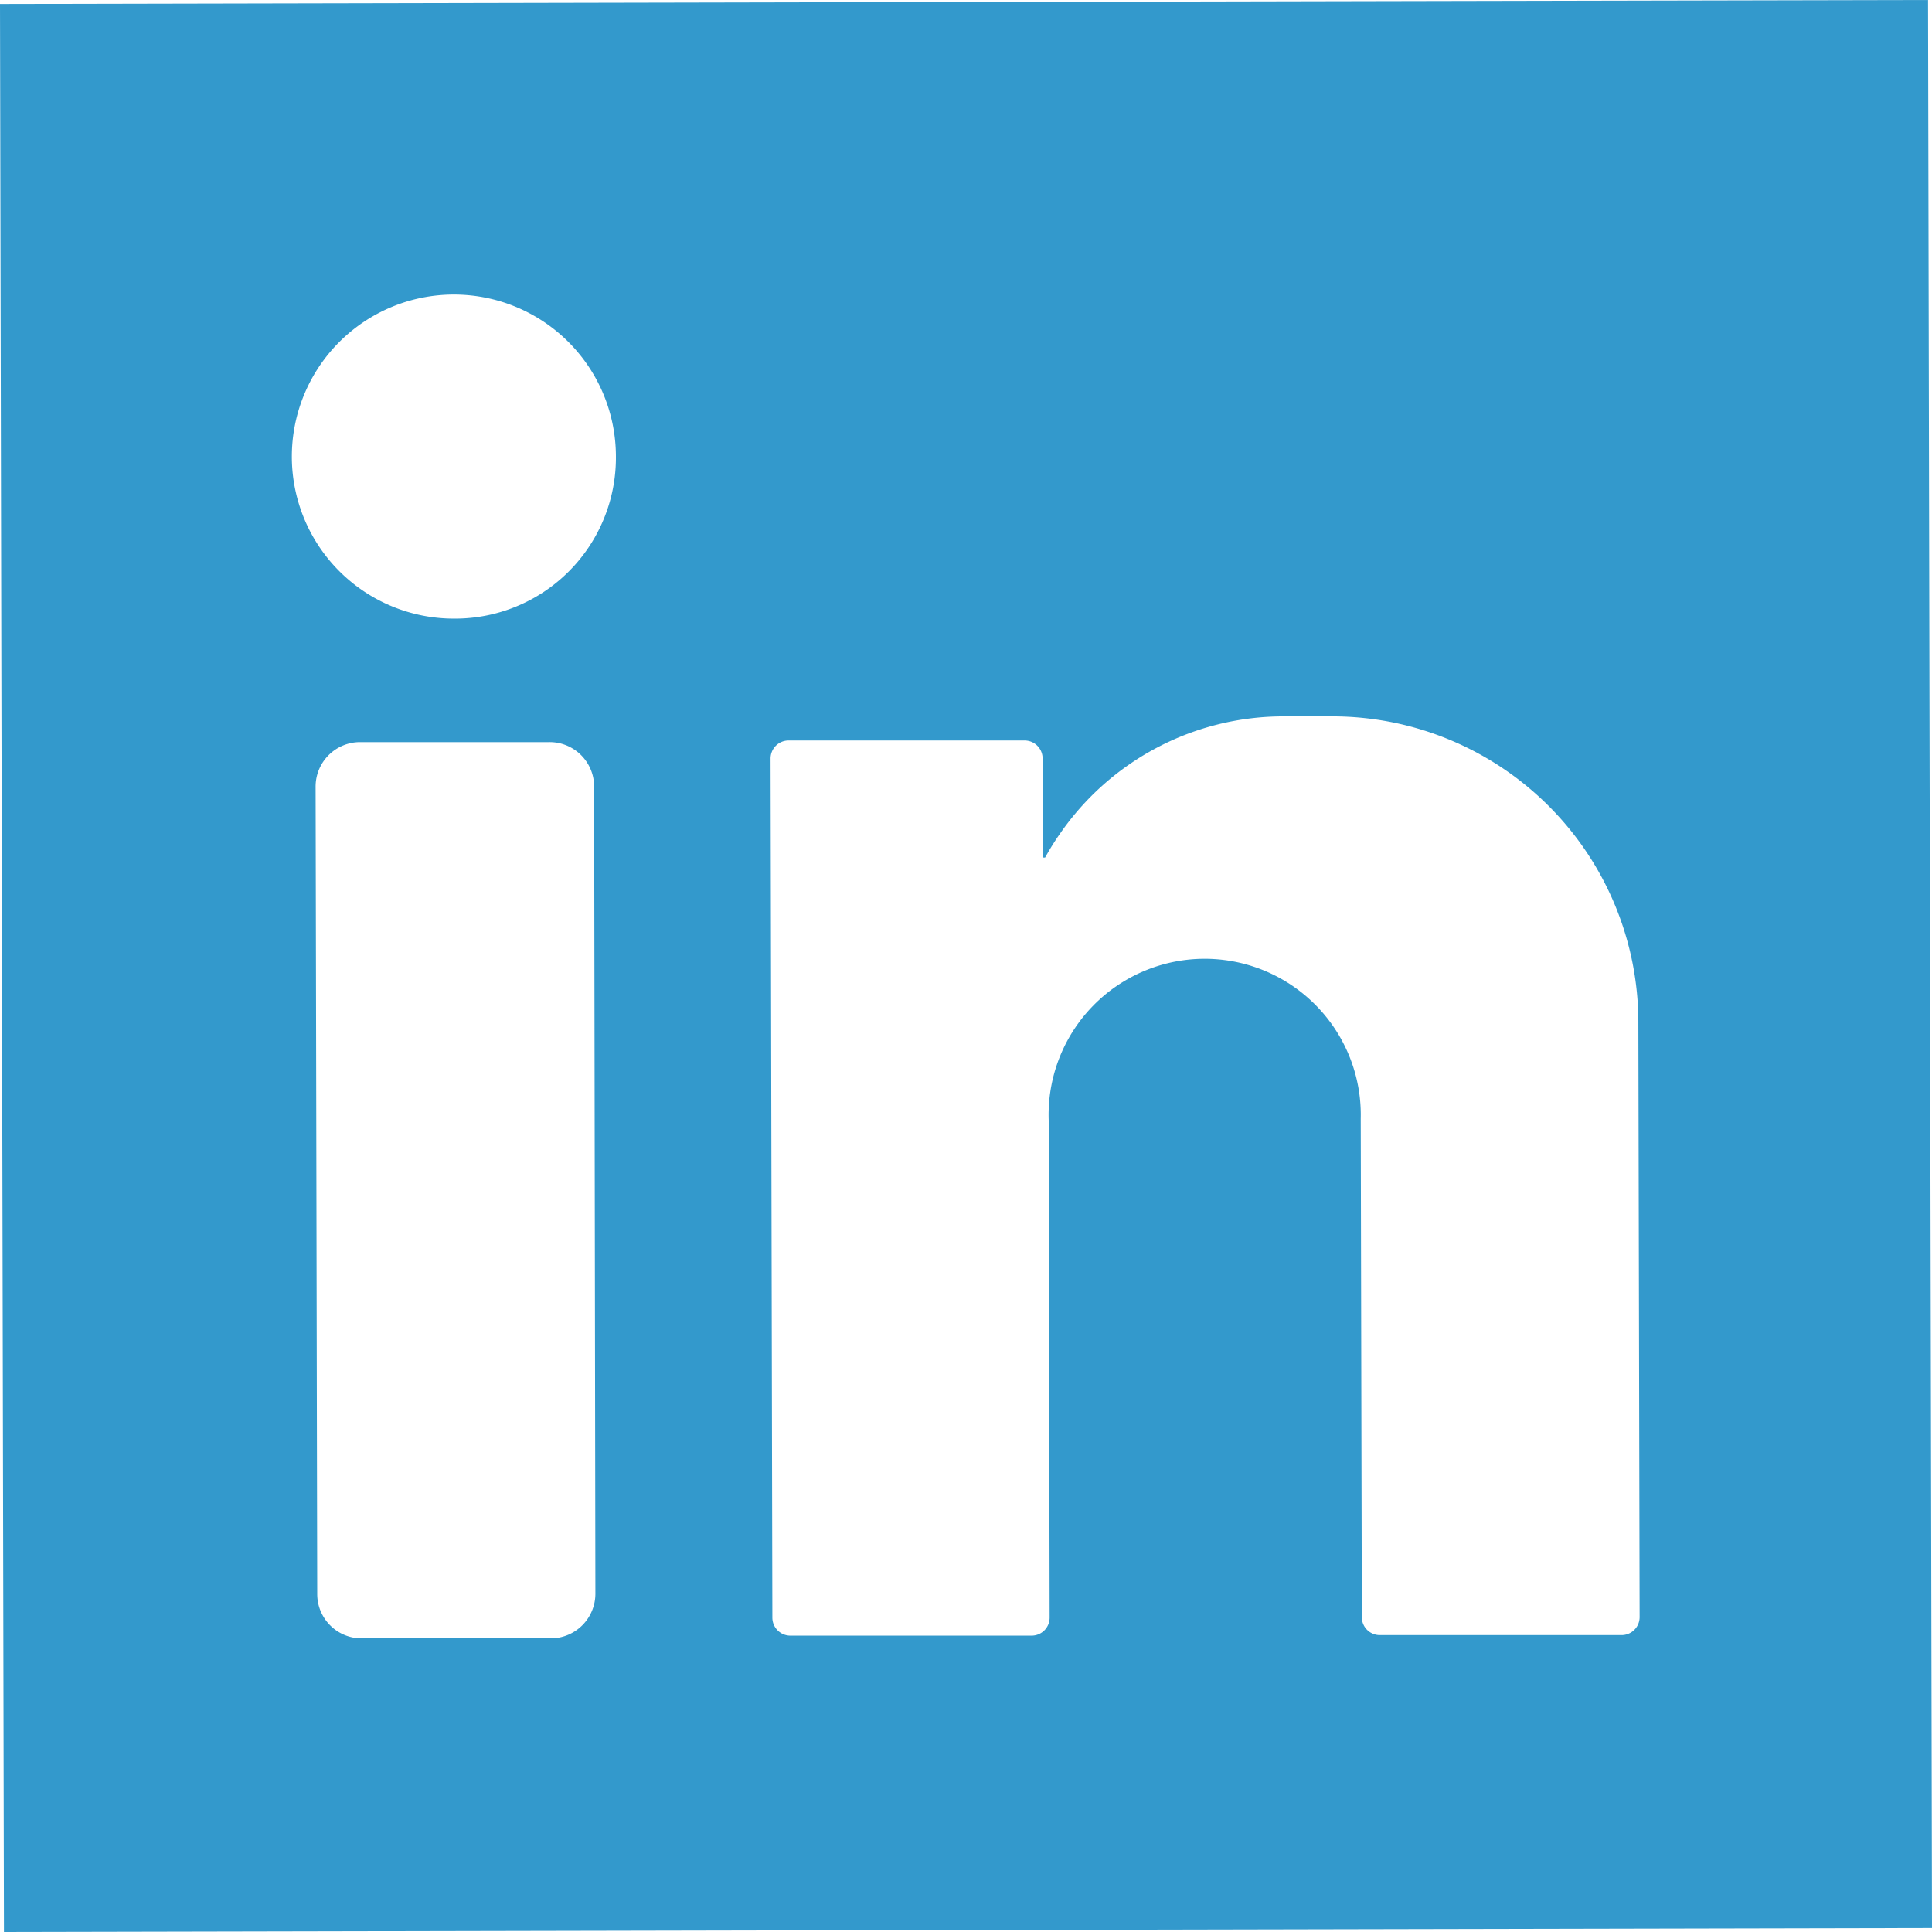 <svg xmlns="http://www.w3.org/2000/svg" viewBox="0 0 107.31 107.31"><defs><style>.cls-1{fill:#39c;}</style></defs><title>icon-linkedin</title><g id="Layer_2" data-name="Layer 2"><g id="Layer_1-2" data-name="Layer 1"><path class="cls-1" d="M0,.22.22,107.31l107.09-.22L107.09,0ZM33.07,88.5A2.48,2.48,0,0,1,30.6,91L20.09,91a2.46,2.46,0,0,1-2.47-2.46L17.53,43.7A2.47,2.47,0,0,1,20,41.22l10.51,0A2.47,2.47,0,0,1,33,43.67ZM25.21,34.36a9,9,0,1,1,9-9A8.94,8.94,0,0,1,25.21,34.36ZM91,56.82l.07,33a1,1,0,0,1-1,1l-13.43,0a1,1,0,0,1-1-1l-.06-27.68a8.67,8.67,0,1,0-17.33.14l.05,27.57a1,1,0,0,1-1,1l-13.4,0a1,1,0,0,1-1-1l-.1-47.72a1,1,0,0,1,1-1l13.11,0a1,1,0,0,1,1,1v5.5l.14,0a14.06,14.06,0,0,1,.83-1.33,15.08,15.08,0,0,1,12.4-6.51H74a17,17,0,0,1,17,17Z"/></g></g></svg>
